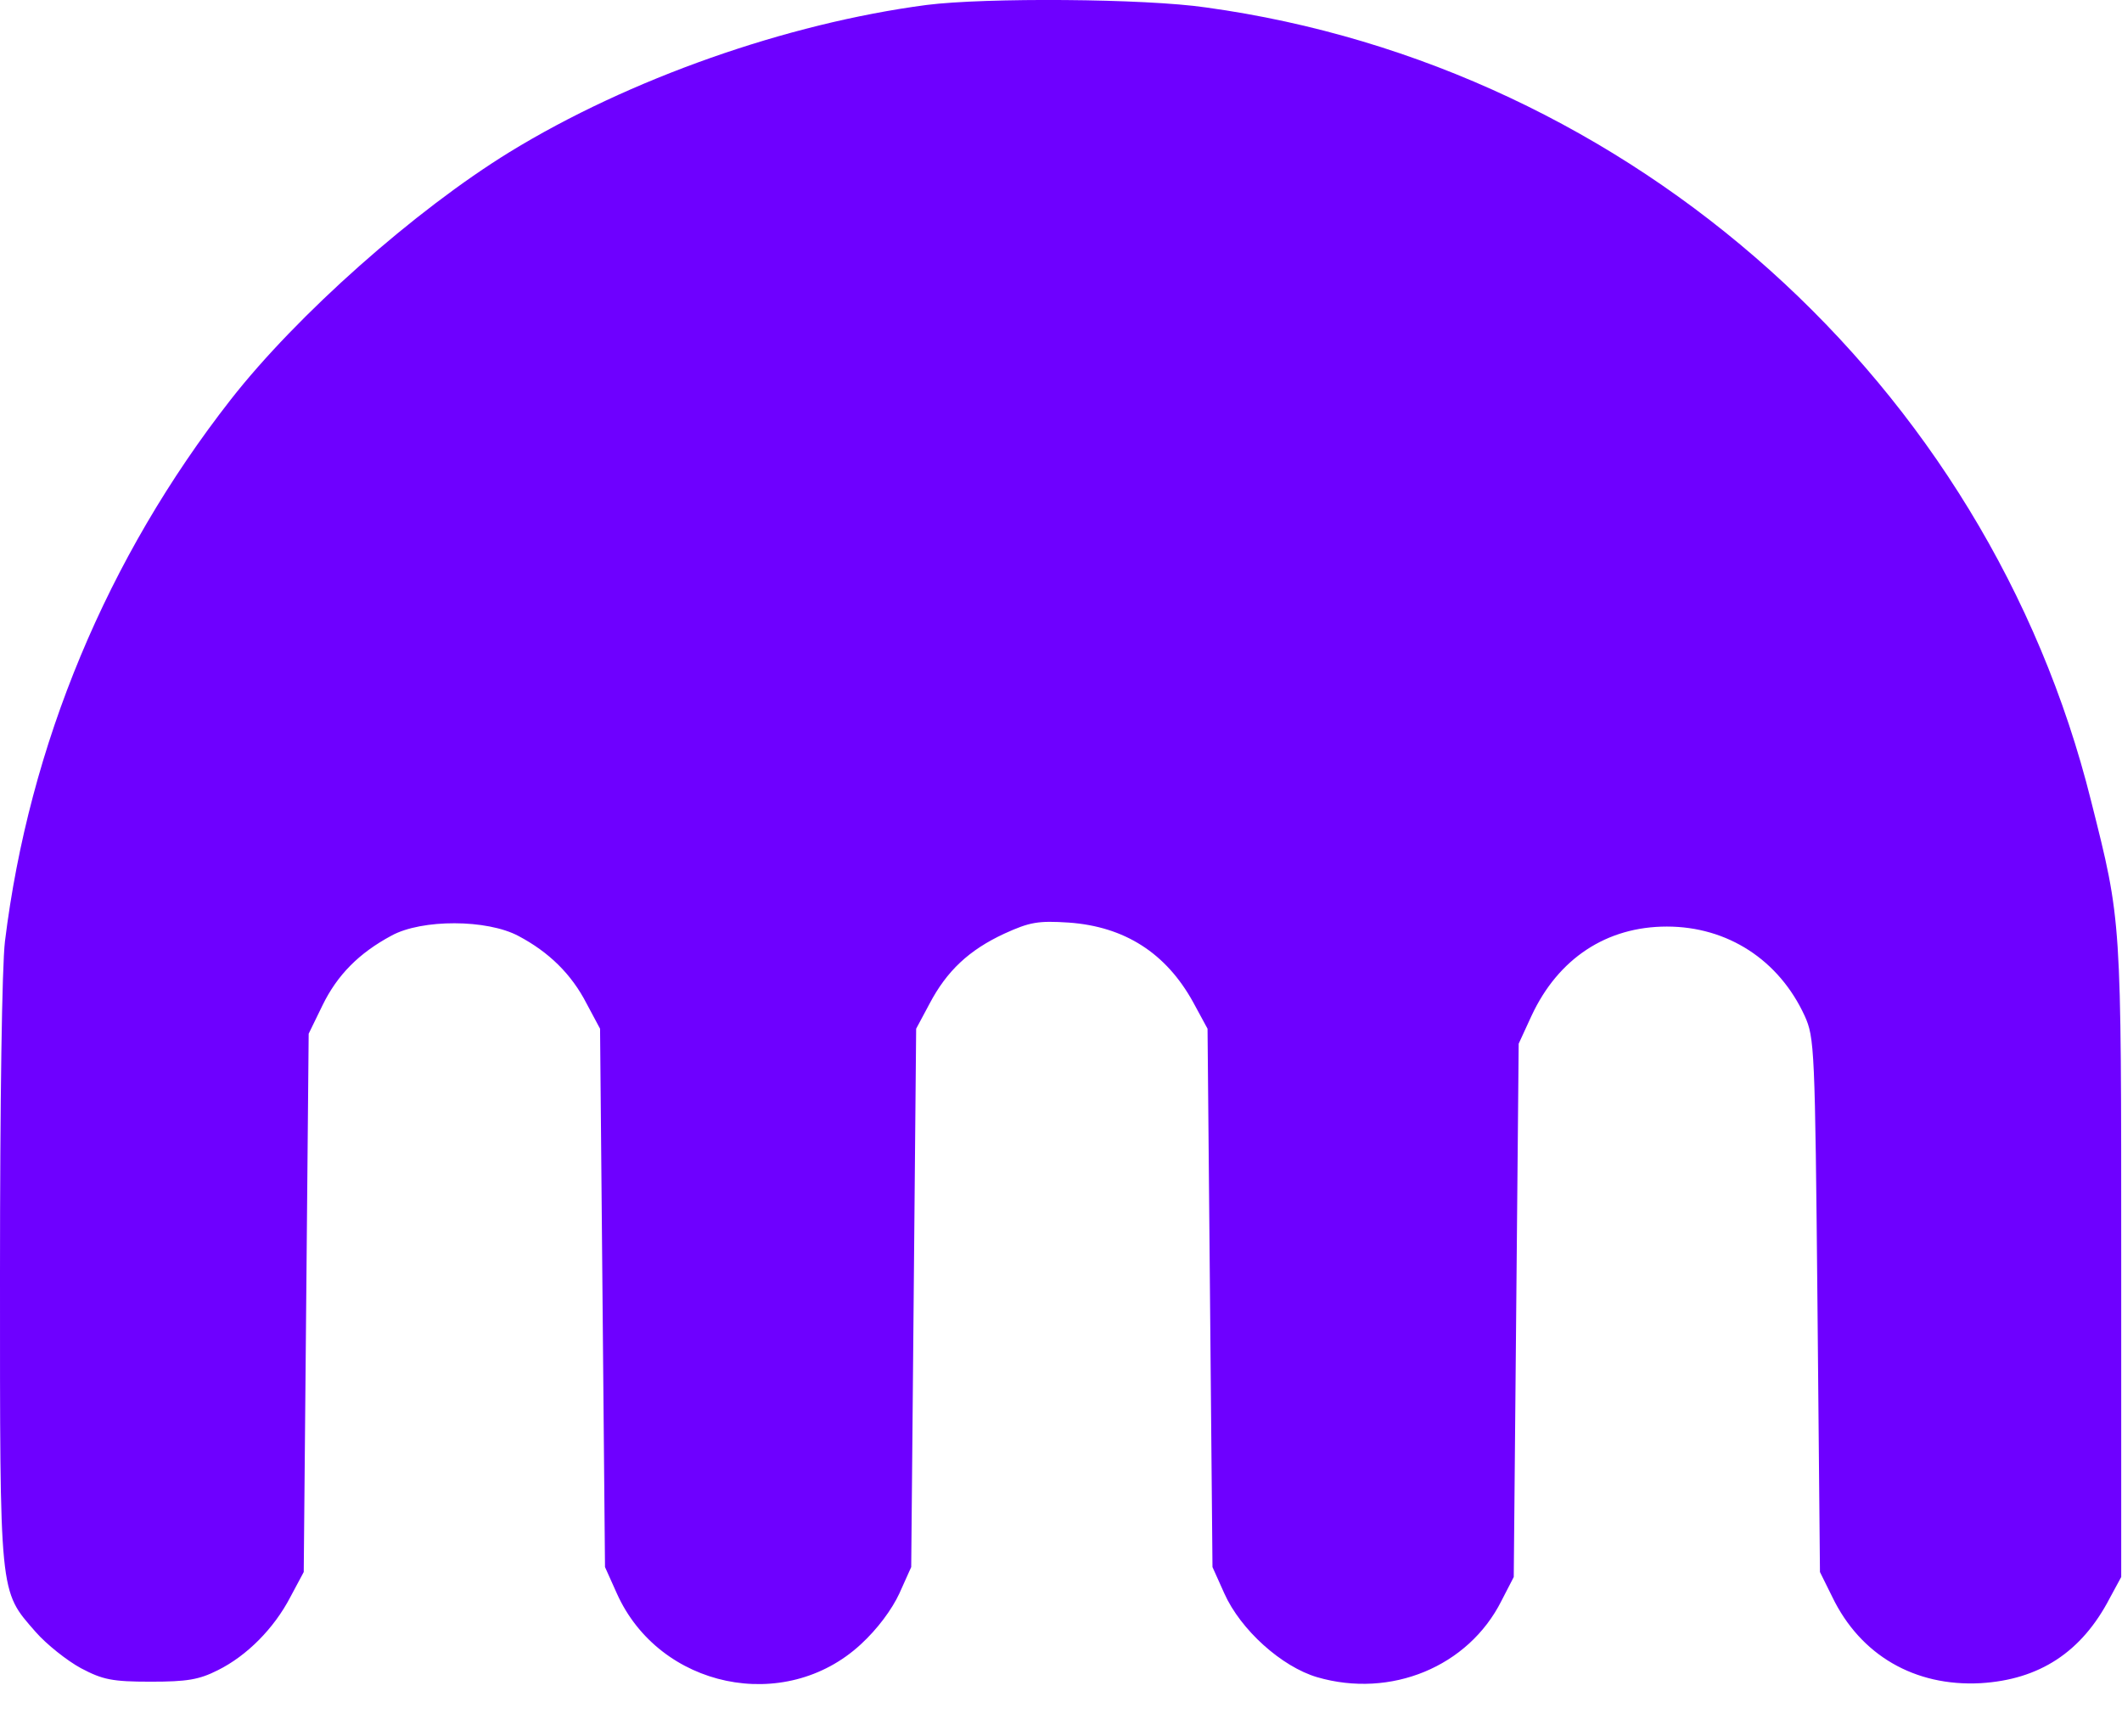 <?xml version="1.0" encoding="utf-8"?>
<svg width="22px" height="18px" viewBox="0 0 22 18" version="1.1" xmlns:xlink="http://www.w3.org/1999/xlink" xmlns="http://www.w3.org/2000/svg">
  <desc>Created with Lunacy</desc>
  <g id="kraken">
    <g id="Group" transform="matrix(0.1 0 0 -0.1 0 17.458)">
      <path d="M96.058 174.065C81.567 172.153 65.234 166.418 52.842 158.823C43.011 152.777 30.825 141.979 23.912 133.143C11.111 116.764 3.021 97.388 0.512 76.979C0.205 74.395 0 60.393 0 42.619C0 8.931 -0.102 9.757 3.687 5.417C4.813 4.125 6.964 2.42 8.398 1.645C10.651 0.457 11.623 0.25 15.617 0.25C19.406 0.25 20.635 0.457 22.581 1.439C25.602 2.937 28.418 5.779 30.108 9.034L31.49 11.617L31.746 39.519L32.002 67.42L33.436 70.365C34.972 73.517 37.225 75.79 40.605 77.599C43.728 79.304 50.487 79.304 53.764 77.547C56.887 75.894 59.243 73.62 60.83 70.52L62.212 67.937L62.468 40.035L62.724 12.134L63.953 9.396C68.357 -0.422 81.363 -3.16 89.248 4.125C90.989 5.727 92.474 7.742 93.242 9.396L94.471 12.134L94.727 40.035L94.983 67.937L96.365 70.52C98.157 73.93 100.461 76.1 104.148 77.805C106.76 78.994 107.63 79.149 110.805 78.942C116.591 78.529 120.892 75.79 123.708 70.675L125.193 67.937L125.449 40.035L125.705 12.134L126.934 9.396C128.623 5.624 132.873 1.8 136.56 0.715C144.189 -1.507 152.228 1.8 155.659 8.621L156.939 11.101L157.195 38.744L157.451 66.387L158.782 69.28C161.547 75.222 166.565 78.529 172.812 78.529C179.11 78.529 184.435 75.067 187.098 69.28C188.122 67.007 188.173 65.973 188.429 39.26L188.685 11.617L189.965 9.034C192.884 2.989 198.516 -0.267 205.326 0.095C211.419 0.457 215.823 3.299 218.742 8.931L219.919 11.101L219.919 43.91C219.919 79.614 219.97 78.942 216.796 91.549C206.043 134.745 169.279 167.71 125.039 173.807C118.69 174.737 102.151 174.84 96.058 174.065L96.058 174.065Z" id="Shape" fill="#6E00FF" stroke="none" />
    </g>
  </g>
</svg>